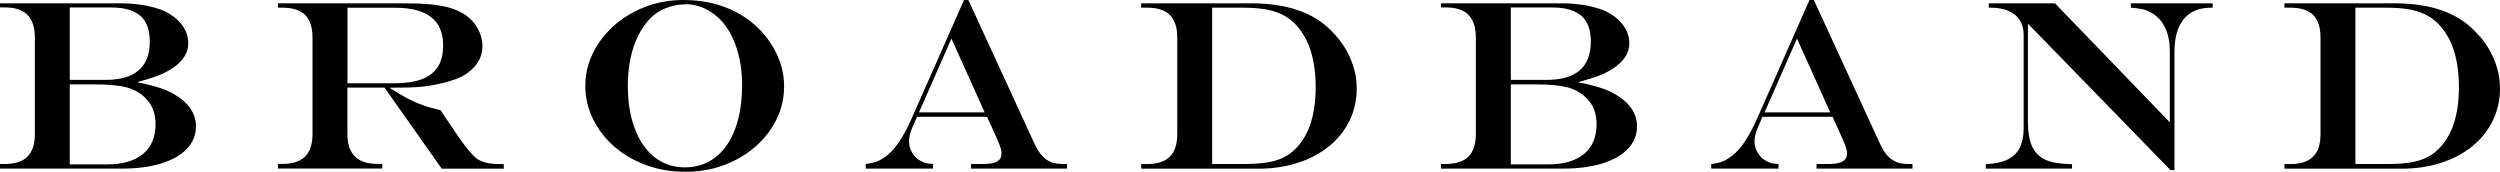 <?xml version="1.0" encoding="UTF-8"?><svg id="_レイヤー_2" xmlns="http://www.w3.org/2000/svg" viewBox="0 0 361.18 24.81"><g id="_内容_xFF13_"><path d="M0,.48h17.5c1.36,0,2.67.13,3.93.4,1.26.27,2.26.62,2.97,1.07.89.52,1.58,1.16,2.07,1.91.49.75.73,1.55.73,2.4,0,1.39-.77,2.59-2.31,3.61-.62.41-1.28.75-1.98,1.03-.71.27-1.7.59-2.99.94v.07c1.64.31,2.99.68,4.05,1.11,2.89,1.28,4.34,3.03,4.34,5.26,0,1.23-.44,2.3-1.31,3.22-.87.92-2.12,1.62-3.73,2.12-1.62.5-3.53.74-5.73.74H0v-.67h.7c1.47,0,2.56-.36,3.27-1.07s1.07-1.8,1.07-3.27V5.45c0-1.48-.36-2.58-1.07-3.3-.71-.72-1.8-1.08-3.27-1.08h-.7V.48ZM10.08,1.08v10.46h5.18c4.25,0,6.38-1.85,6.38-5.55,0-1.66-.45-2.9-1.36-3.7-.91-.8-2.3-1.21-4.2-1.21h-6ZM10.08,12.2v11.55h5.37c2.27,0,4-.5,5.21-1.51,1.21-1.01,1.81-2.44,1.81-4.3,0-1.58-.49-2.84-1.47-3.78-.74-.74-1.65-1.25-2.72-1.54-1.07-.28-2.64-.43-4.7-.43h-3.5Z"/><path d="M55.56,12.66h-5.37v6.68c0,1.46.36,2.55,1.08,3.26.72.72,1.81,1.08,3.26,1.08h.7v.67h-15.07v-.67h.65c1.47,0,2.56-.36,3.27-1.07.71-.71,1.07-1.8,1.07-3.27V5.45c0-1.48-.35-2.58-1.06-3.28-.71-.71-1.8-1.06-3.28-1.06h-.65V.48h18.51c2.51,0,4.49.18,5.95.55,1.46.37,2.62.98,3.47,1.85.49.49.88,1.07,1.17,1.74.29.67.44,1.34.44,2,0,1.8-.93,3.25-2.8,4.34-.7.38-1.64.71-2.84,1.01-1.2.3-2.39.5-3.57.6-.9.07-2.27.1-4.12.1v.07c.91.59,1.74,1.08,2.48,1.47.74.39,1.49.72,2.24.98.75.27,1.61.51,2.56.73l.56.85c.38.55.66.96.84,1.23.18.27.39.59.63.94.64.97,1.24,1.81,1.82,2.52.58.71,1.05,1.21,1.43,1.5.74.49,1.8.74,3.18.74h.67v.67h-8.96l-8.25-11.69ZM50.19,12.03h6.8c1.61,0,2.92-.2,3.96-.59,1.03-.39,1.8-.99,2.31-1.79.51-.8.76-1.84.76-3.1,0-3.62-2.31-5.43-6.92-5.43h-6.9v10.92Z"/><path d="M98.71,0c2.23,0,4.28.36,6.13,1.07,1.85.71,3.46,1.75,4.83,3.12,1.15,1.16,2.04,2.46,2.67,3.89.63,1.43.94,2.89.94,4.38,0,2.24-.63,4.31-1.91,6.2-1.27,1.89-3,3.39-5.18,4.5-2.18,1.11-4.57,1.66-7.17,1.66-1.98,0-3.85-.31-5.6-.94s-3.29-1.51-4.62-2.66c-1.33-1.15-2.37-2.48-3.12-4.01-.75-1.53-1.12-3.12-1.12-4.79,0-2.21.64-4.27,1.93-6.19,1.29-1.91,3.01-3.43,5.18-4.55,2.17-1.12,4.51-1.68,7.04-1.68ZM99.16.62c-1.04,0-2.01.18-2.93.54-.92.36-1.69.87-2.32,1.53-.68.72-1.27,1.57-1.75,2.55-.48.99-.85,2.08-1.09,3.3-.25,1.21-.37,2.52-.37,3.92,0,1.75.19,3.35.58,4.79.39,1.44.95,2.68,1.67,3.73.73,1.04,1.6,1.84,2.61,2.38,1.01.55,2.14.82,3.38.82,1.69,0,3.15-.48,4.4-1.44,1.25-.96,2.2-2.34,2.87-4.13.67-1.79,1-3.91,1-6.38,0-1.59-.18-3.09-.55-4.48-.37-1.39-.89-2.6-1.57-3.63s-1.51-1.85-2.48-2.45c-.48-.32-1.03-.58-1.66-.77-.63-.19-1.23-.29-1.81-.29Z"/><path d="M139.27,0h.63l9.61,20.88c.31.65.65,1.18,1.03,1.61.38.42.81.73,1.29.92.48.19,1.04.28,1.69.28h.63v.67h-13.86v-.67h1.81c.9,0,1.56-.12,1.97-.37s.62-.62.62-1.14c0-.32-.08-.71-.25-1.16-.17-.46-.53-1.28-1.08-2.48-.03-.07-.08-.18-.15-.34-.07-.16-.14-.31-.22-.46l-.39-.87h-10.12l-.77,1.78c-.25.6-.38,1.21-.38,1.83,0,.52.15,1.04.44,1.55.29.51.67.9,1.14,1.16.31.18.58.3.83.37.24.06.59.11,1.05.13v.67h-9.72v-.67c.71-.08,1.27-.21,1.68-.38.42-.17.88-.46,1.39-.85,1.21-.93,2.39-2.7,3.54-5.28l7.59-17.18ZM137.45,5.59l-4.68,10.65h9.49l-4.8-10.65Z"/><path d="M164.87.48h15.84c2.58,0,4.82.32,6.74.97s3.54,1.63,4.85,2.97c1.18,1.15,2.1,2.45,2.74,3.9s.97,2.93.97,4.46c0,1.67-.35,3.22-1.04,4.65-.7,1.42-1.68,2.66-2.95,3.69-1.27,1.04-2.78,1.84-4.52,2.4-1.74.56-3.63.85-5.66.85h-16.97v-.67h.87c1.47,0,2.56-.36,3.27-1.07.71-.71,1.07-1.8,1.07-3.27V5.45c0-1.48-.35-2.58-1.06-3.28-.71-.71-1.8-1.06-3.28-1.06h-.87V.48ZM175.12,1.11v22.58h4.61c1.31,0,2.42-.07,3.33-.22.91-.15,1.71-.39,2.39-.73s1.28-.78,1.79-1.32c1.89-1.93,2.84-4.89,2.84-8.89,0-1.31-.12-2.55-.35-3.72s-.57-2.2-1.02-3.08-1-1.67-1.67-2.34c-.56-.55-1.19-.99-1.89-1.33-.7-.33-1.51-.58-2.43-.73s-2.02-.22-3.31-.22h-4.31Z"/><path d="M208.19.48h17.5c1.36,0,2.67.13,3.93.4,1.26.27,2.26.62,2.97,1.07.89.52,1.58,1.16,2.07,1.91.49.75.73,1.55.73,2.4,0,1.39-.77,2.59-2.31,3.61-.62.41-1.28.75-1.98,1.03-.71.27-1.7.59-2.99.94v.07c1.64.31,2.99.68,4.05,1.11,2.89,1.28,4.34,3.03,4.34,5.26,0,1.23-.44,2.3-1.31,3.22-.87.92-2.12,1.62-3.73,2.12-1.62.5-3.53.74-5.73.74h-17.55v-.67h.7c1.47,0,2.56-.36,3.27-1.07s1.07-1.8,1.07-3.27V5.45c0-1.48-.36-2.58-1.07-3.3-.71-.72-1.8-1.08-3.27-1.08h-.7V.48ZM218.27,1.08v10.46h5.18c4.25,0,6.38-1.85,6.38-5.55,0-1.66-.45-2.9-1.36-3.7-.91-.8-2.3-1.21-4.2-1.21h-6ZM218.27,12.2v11.55h5.37c2.27,0,4-.5,5.21-1.51,1.21-1.01,1.81-2.44,1.81-4.3,0-1.58-.49-2.84-1.47-3.78-.74-.74-1.65-1.25-2.72-1.54-1.07-.28-2.64-.43-4.7-.43h-3.5Z"/><path d="M261.42,0h.63l9.61,20.88c.31.65.65,1.18,1.03,1.61.38.42.81.73,1.29.92.48.19,1.04.28,1.69.28h.63v.67h-13.86v-.67h1.81c.9,0,1.56-.12,1.97-.37s.62-.62.62-1.14c0-.32-.08-.71-.25-1.16-.17-.46-.53-1.28-1.08-2.48-.03-.07-.08-.18-.15-.34-.07-.16-.14-.31-.22-.46l-.39-.87h-10.12l-.77,1.78c-.25.6-.38,1.21-.38,1.83,0,.52.15,1.04.44,1.55.29.51.67.9,1.14,1.16.31.18.58.3.83.37.24.06.59.11,1.05.13v.67h-9.72v-.67c.71-.08,1.27-.21,1.68-.38.42-.17.88-.46,1.39-.85,1.21-.93,2.39-2.7,3.54-5.28l7.59-17.18ZM259.61,5.59l-4.68,10.65h9.49l-4.8-10.65Z"/><path d="M287.3.48h9.59l16.59,17.19V7.38c0-1.25-.21-2.35-.64-3.29-.43-.94-1.05-1.65-1.85-2.14-.43-.27-.87-.47-1.31-.58-.44-.11-1.05-.2-1.84-.26V.48h11.83v.63h-.24c-1.72,0-3.03.55-3.93,1.64-.9,1.09-1.35,2.68-1.35,4.77v17.07h-.56l-20.61-21.17v14.19c0,1.38.17,2.48.5,3.31.33.83.87,1.47,1.61,1.94.6.37,1.34.6,2.21.7.48.08,1.16.14,2.05.17v.63h-12.46v-.63c1.28-.07,2.32-.29,3.12-.67.8-.38,1.4-.95,1.78-1.7s.57-1.69.57-2.8V5.04c0-.83-.18-1.54-.55-2.12-.37-.58-.91-1.03-1.62-1.34-.71-.31-1.56-.47-2.56-.47h-.31V.48Z"/><path d="M330.04.48h15.84c2.58,0,4.82.32,6.74.97s3.54,1.63,4.85,2.97c1.18,1.15,2.1,2.45,2.74,3.9s.97,2.93.97,4.46c0,1.67-.35,3.22-1.04,4.65-.7,1.42-1.68,2.66-2.95,3.69-1.27,1.04-2.78,1.84-4.52,2.4-1.74.56-3.63.85-5.66.85h-16.97v-.67h.87c1.47,0,2.56-.36,3.27-1.07.71-.71,1.07-1.8,1.07-3.27V5.45c0-1.48-.35-2.58-1.06-3.28-.71-.71-1.8-1.06-3.28-1.06h-.87V.48ZM340.29,1.11v22.58h4.61c1.31,0,2.42-.07,3.33-.22.91-.15,1.71-.39,2.39-.73s1.28-.78,1.79-1.32c1.89-1.93,2.84-4.89,2.84-8.89,0-1.31-.12-2.55-.35-3.72s-.57-2.2-1.02-3.08-1-1.67-1.67-2.34c-.56-.55-1.19-.99-1.89-1.33-.7-.33-1.51-.58-2.43-.73s-2.02-.22-3.31-.22h-4.31Z"/></g></svg>